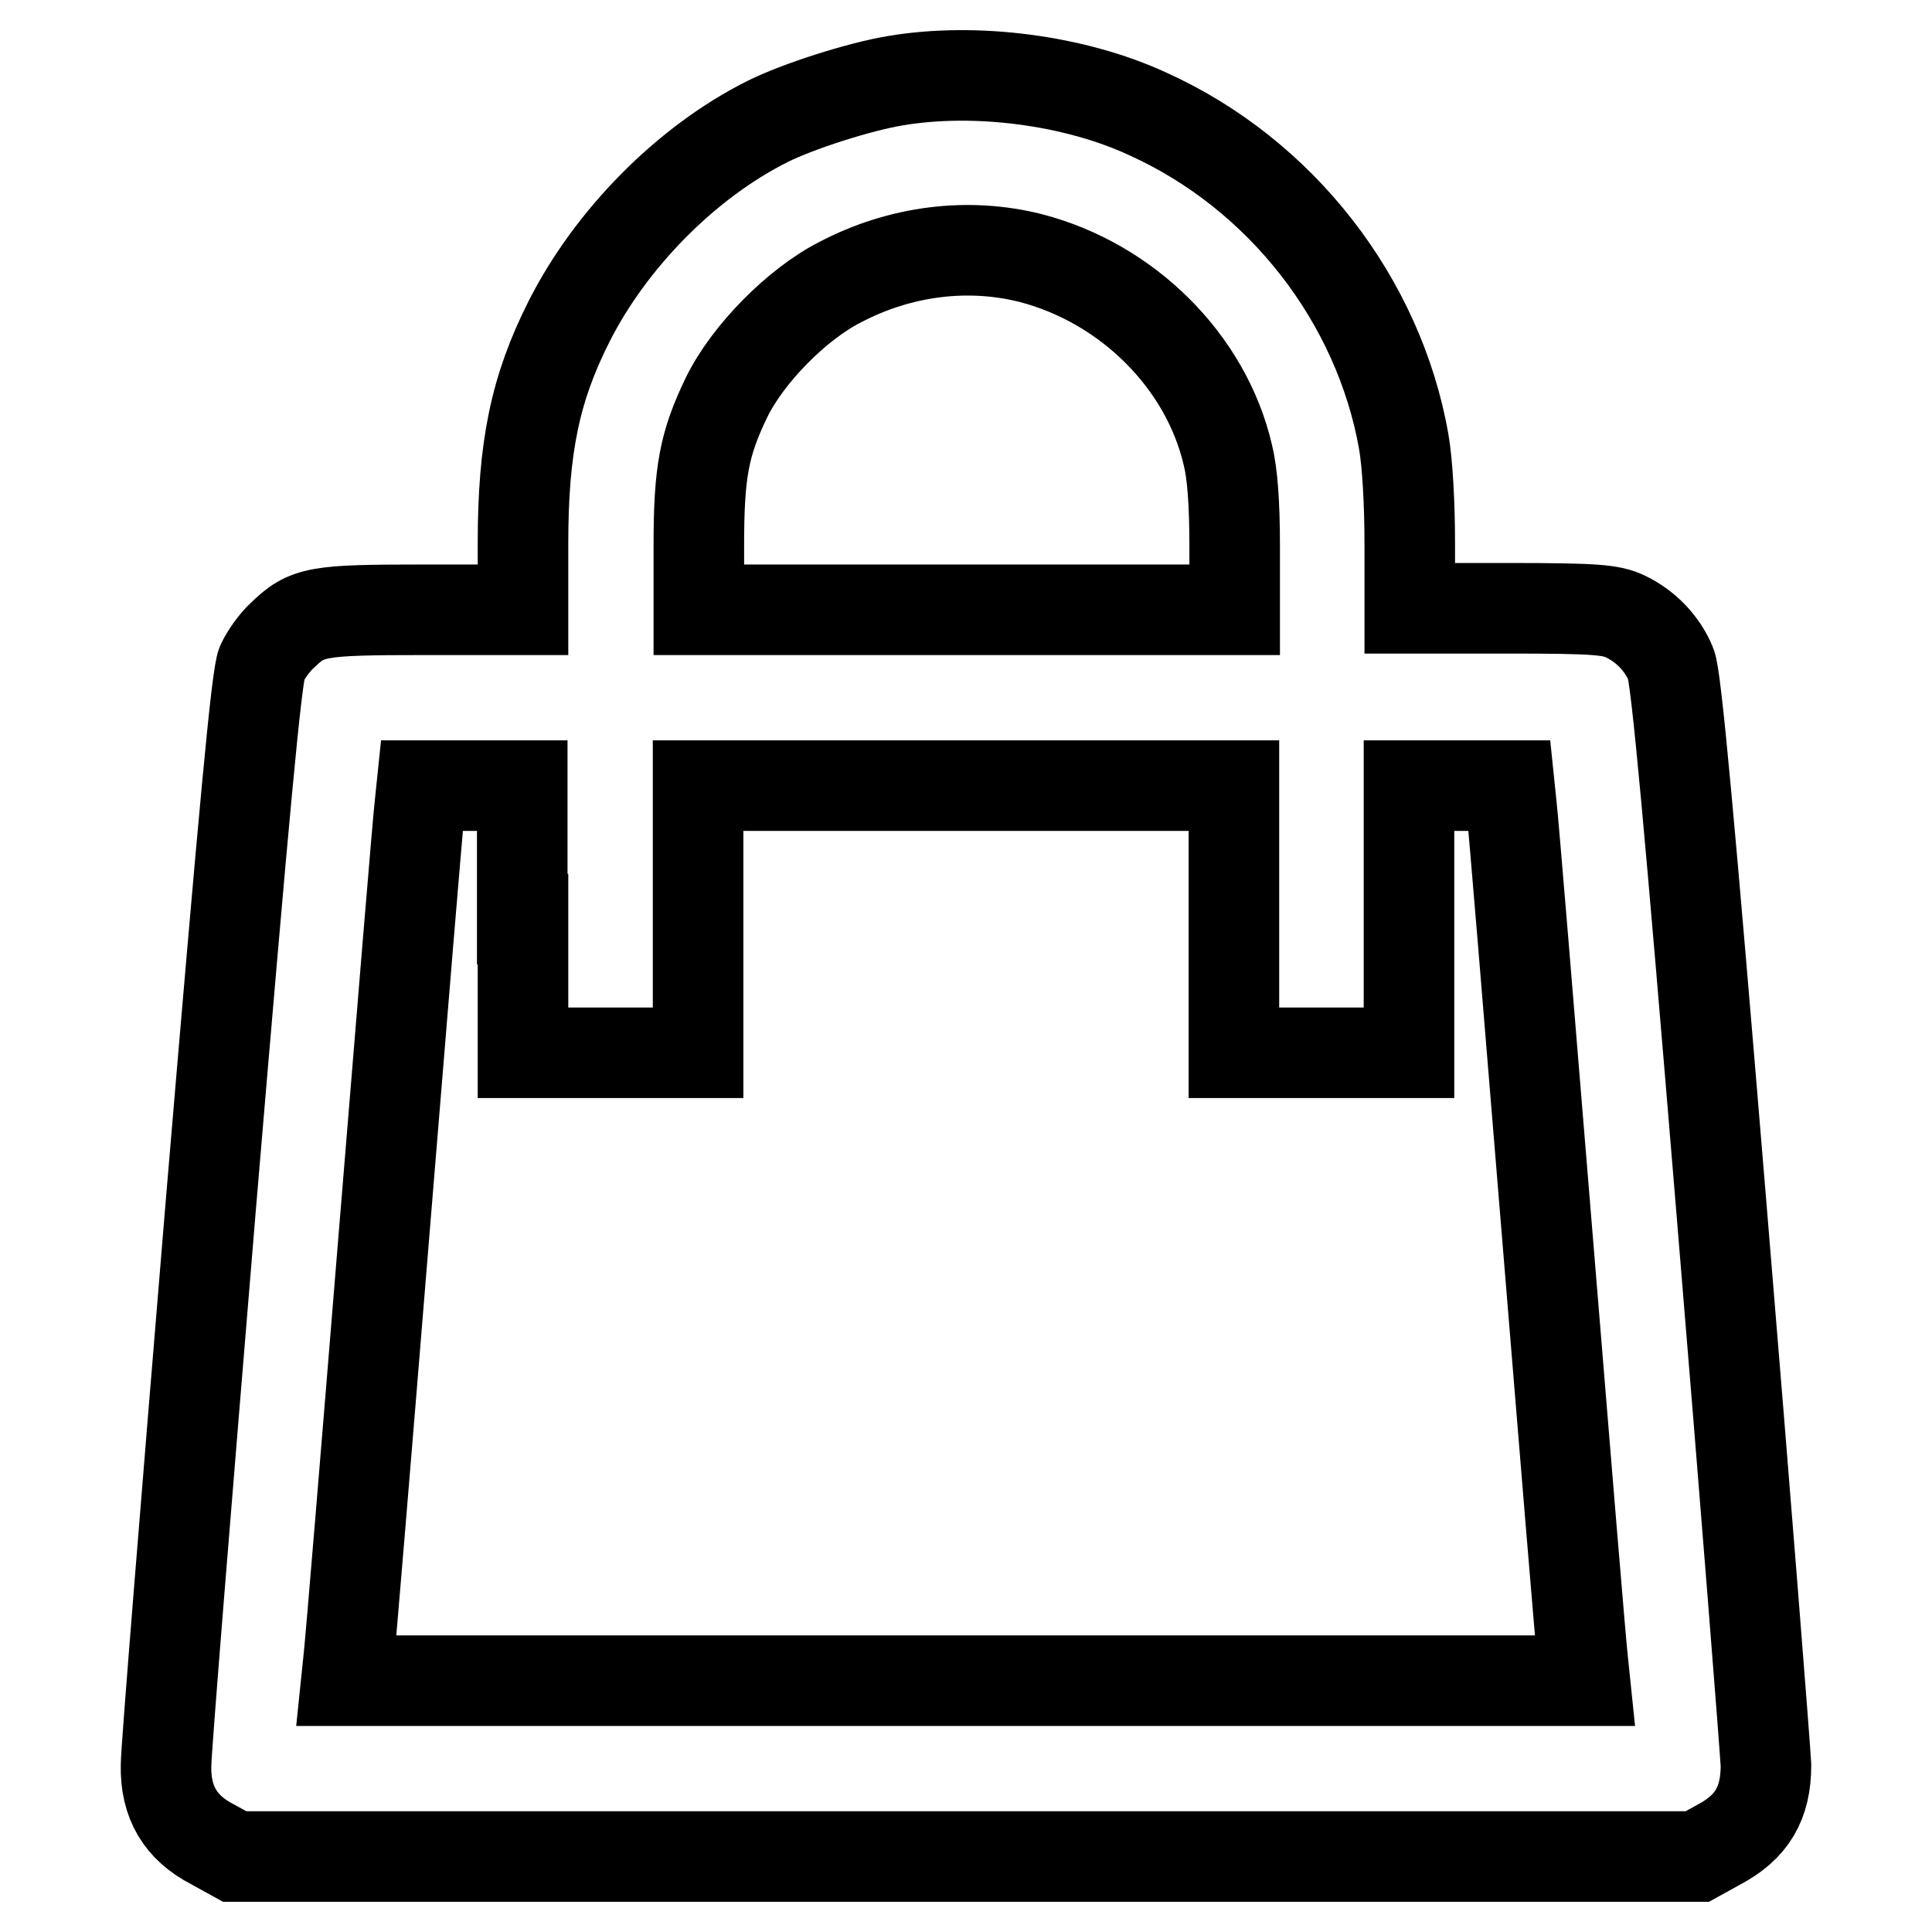 <?xml version="1.0" encoding="utf-8"?>
<!-- Svg Vector Icons : http://www.onlinewebfonts.com/icon -->
<!DOCTYPE svg PUBLIC "-//W3C//DTD SVG 1.1//EN" "http://www.w3.org/Graphics/SVG/1.1/DTD/svg11.dtd">
<svg version="1.1" xmlns="http://www.w3.org/2000/svg" xmlns:xlink="http://www.w3.org/1999/xlink" x="0px" y="0px" viewBox="0 0 256 256" enable-background="new 0 0 256 256" xml:space="preserve">
<g><g><g><path stroke-width="12" fill-opacity="0" stroke="#000000"  d="M118.6,10.7c-4.8,0.8-12.9,3.4-16.9,5.4c-10.8,5.4-20.8,15.6-26.3,26.5c-4.5,8.9-6.1,16.7-6.1,29.4v8.8h-13c-14.4,0-15.6,0.2-18.9,3.4c-1,0.9-2.2,2.6-2.7,3.7c-0.7,1.6-2.3,18.8-6.8,72.2c-3.2,38.6-5.9,71.8-5.9,73.8c-0.1,4.9,1.9,8.3,6.2,10.5l2.9,1.6H128h96.9l2.9-1.6c4.3-2.3,6.2-5.4,6.2-10.5c-0.1-2.1-2.7-35.3-5.9-73.8c-4.2-50.8-6-70.6-6.7-72.1c-1.1-2.7-3.3-5-6-6.3c-1.9-0.9-3.8-1.1-15.4-1.1h-13.2V72c0-5.3-0.3-10.6-0.8-13.5c-3.3-18.7-16.2-35.4-33.9-43.4C142.4,10.6,129.2,8.9,118.6,10.7z M136.6,34.2c12.7,3.3,23.2,13.6,26.1,26.1c0.6,2.4,0.9,6.4,0.9,12v8.5H128H92.6v-8.5c0-9.8,0.7-13.5,3.7-19.7c2.8-5.7,9.3-12.3,15-15.2C119.3,33.2,128.3,32.1,136.6,34.2z M69.3,121.8v17.7h11.6h11.6v-17.7v-17.7H128h35.5v17.7v17.7h11.6h11.6v-17.7v-17.7h6.6h6.7l0.3,2.9c0.2,1.6,2.3,27,4.7,56.4c2.4,29.4,4.5,54.8,4.7,56.4l0.3,2.9H128H45.9l0.3-2.9c0.2-1.6,2.3-26.9,4.7-56.4c2.4-29.4,4.5-54.8,4.7-56.4l0.3-2.9h6.7h6.6V121.8z"/></g></g></g>
</svg>